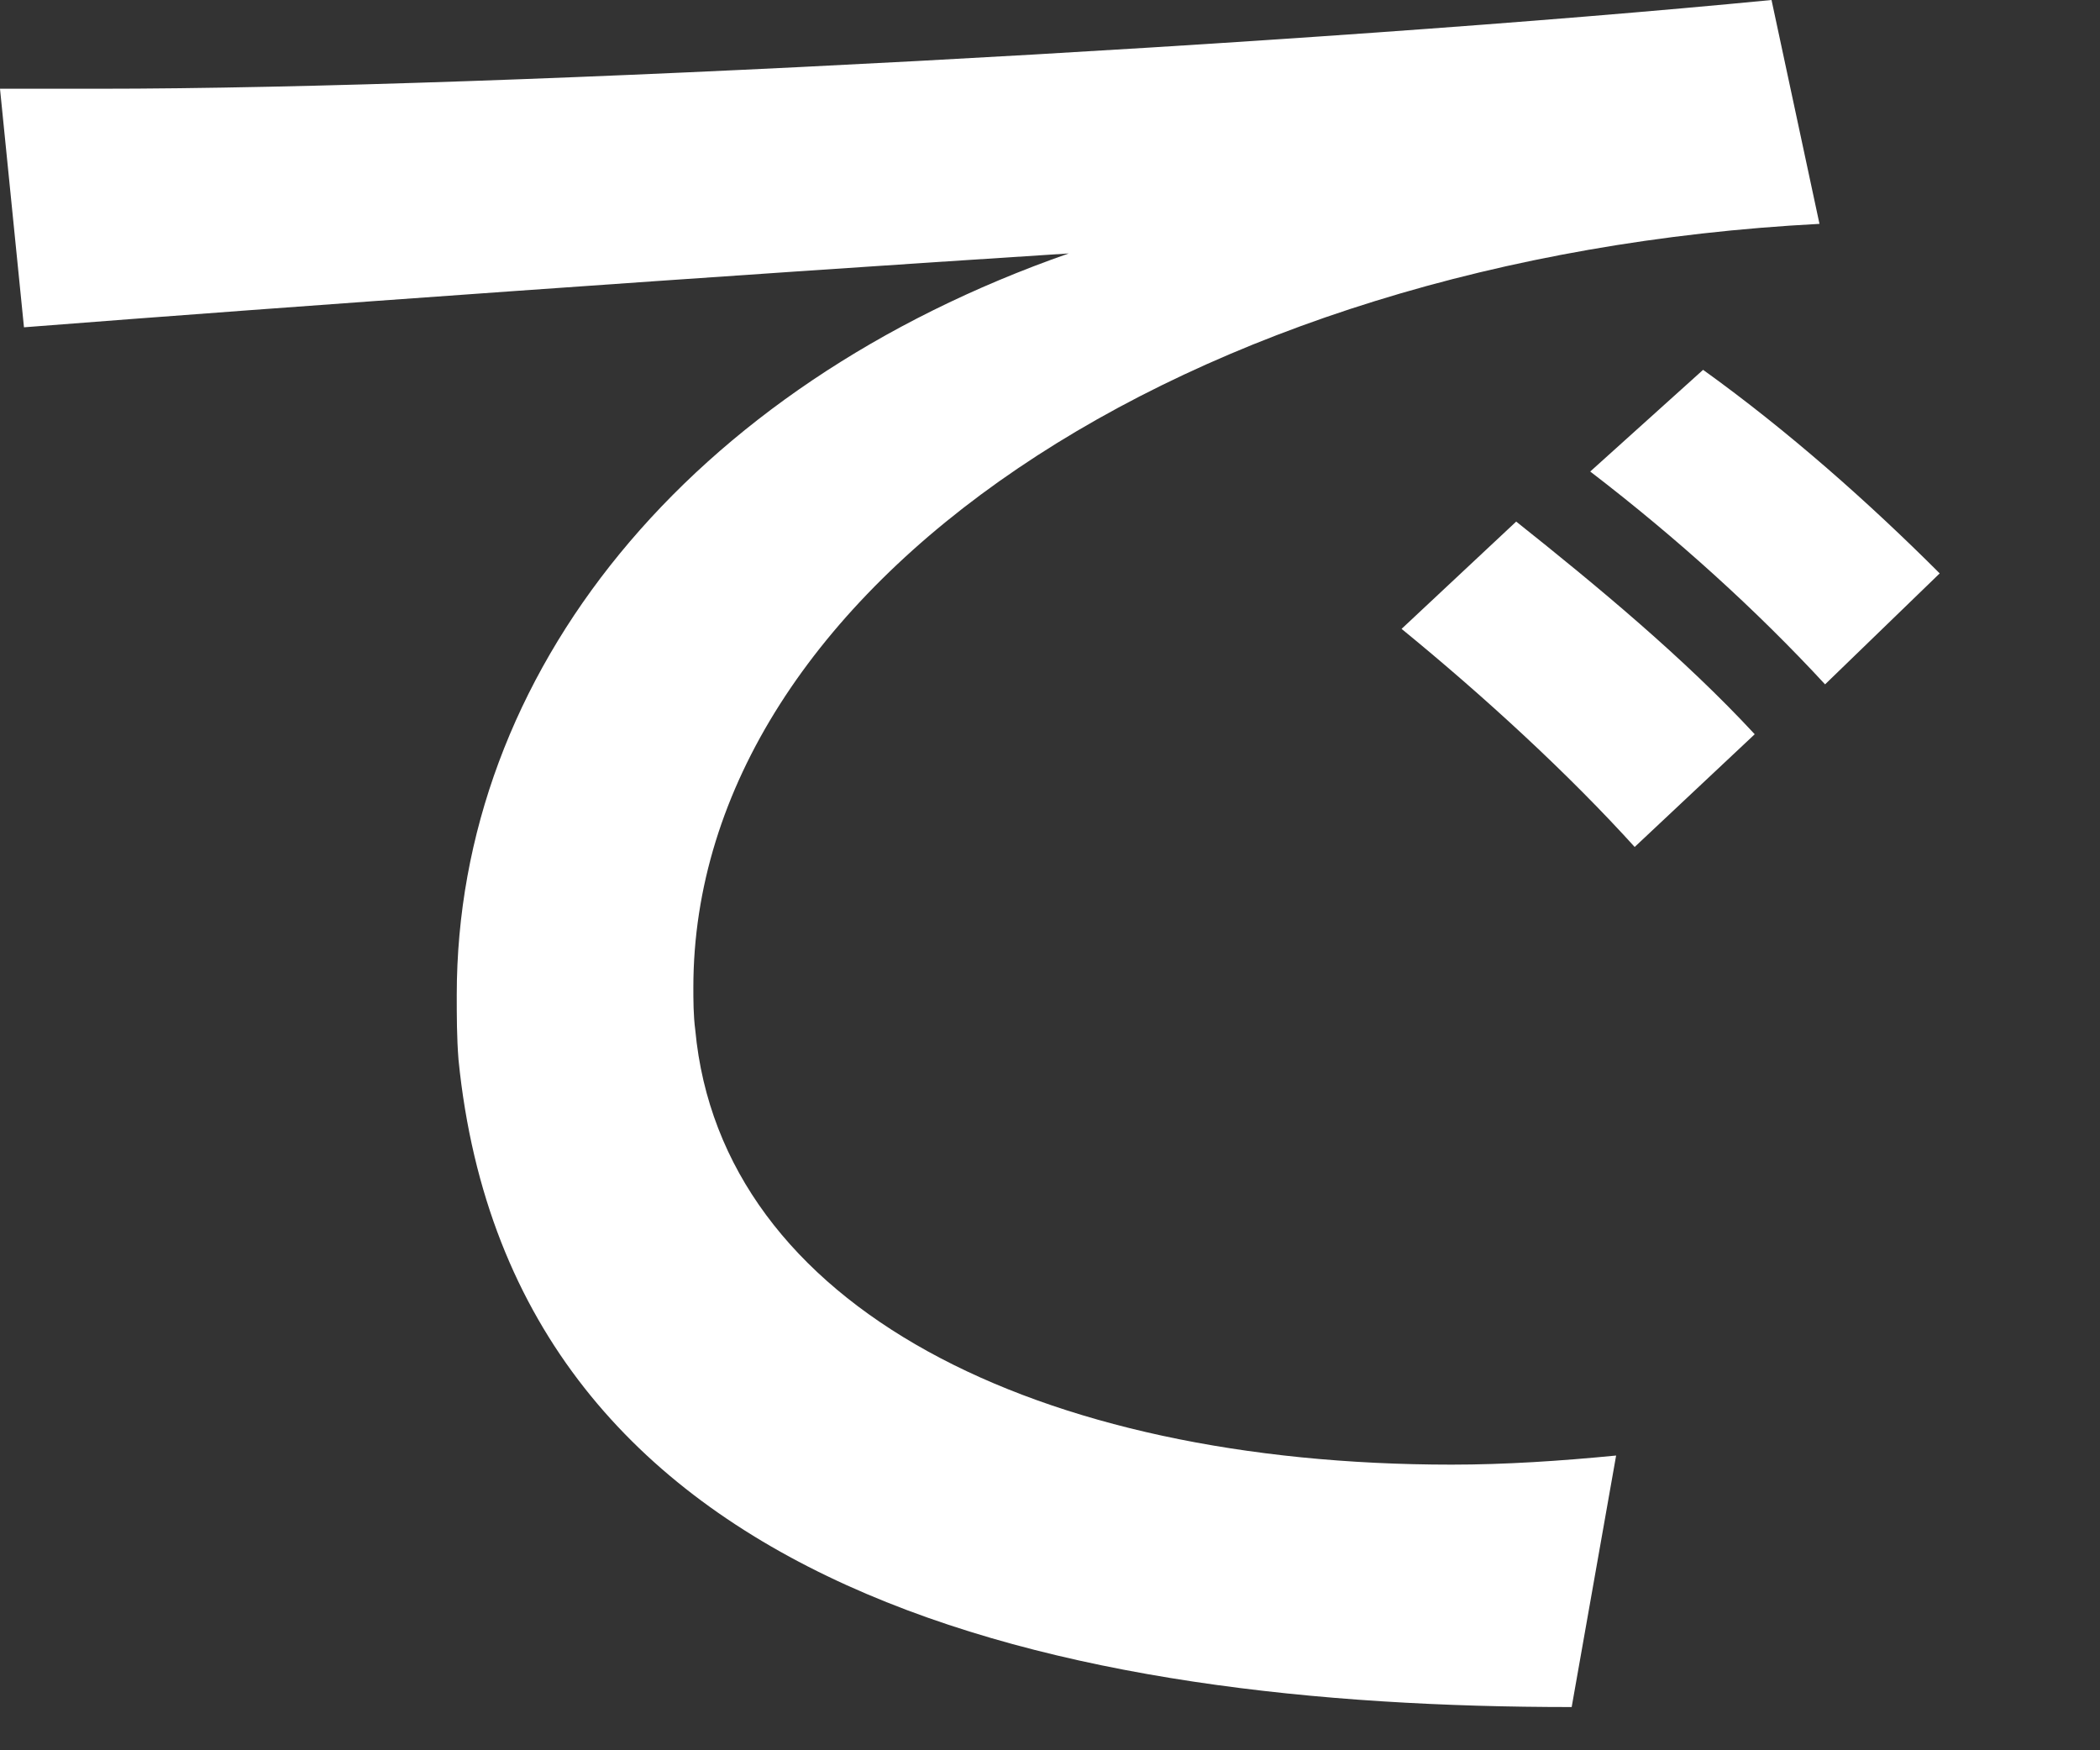 <?xml version="1.0" encoding="utf-8"?>
<svg xmlns="http://www.w3.org/2000/svg" fill="none" height="100%" overflow="visible" preserveAspectRatio="none" style="display: block;" viewBox="0 0 12 10" width="100%">
<rect x="0" y="0" width="12" height="10" fill="#333333" stroke="none"/>
<path d="M3.962 5.632C3.962 5.716 3.962 5.801 3.973 5.885C4.121 7.47 5.928 8.368 8.295 8.368C8.601 8.368 8.918 8.347 9.235 8.316L8.981 9.753C6.107 9.753 2.927 9.129 2.62 6.054C2.61 5.928 2.61 5.801 2.61 5.685C2.61 3.846 3.931 2.208 6.107 1.448C4.142 1.574 1.617 1.754 0.137 1.87L0 0.507H0.56C2.895 0.507 7.513 0.254 10.123 0L10.397 1.279C6.762 1.469 3.962 3.36 3.962 5.642V5.632ZM9.351 4.85C8.96 4.417 8.474 3.973 8.009 3.593L8.664 2.98C9.129 3.35 9.626 3.762 10.027 4.195L9.341 4.839L9.351 4.85ZM10.429 3.91C10.038 3.487 9.584 3.075 9.087 2.694L9.732 2.113C10.218 2.462 10.682 2.874 11.084 3.276L10.429 3.91Z" fill="white" id="Vector"/>
</svg>